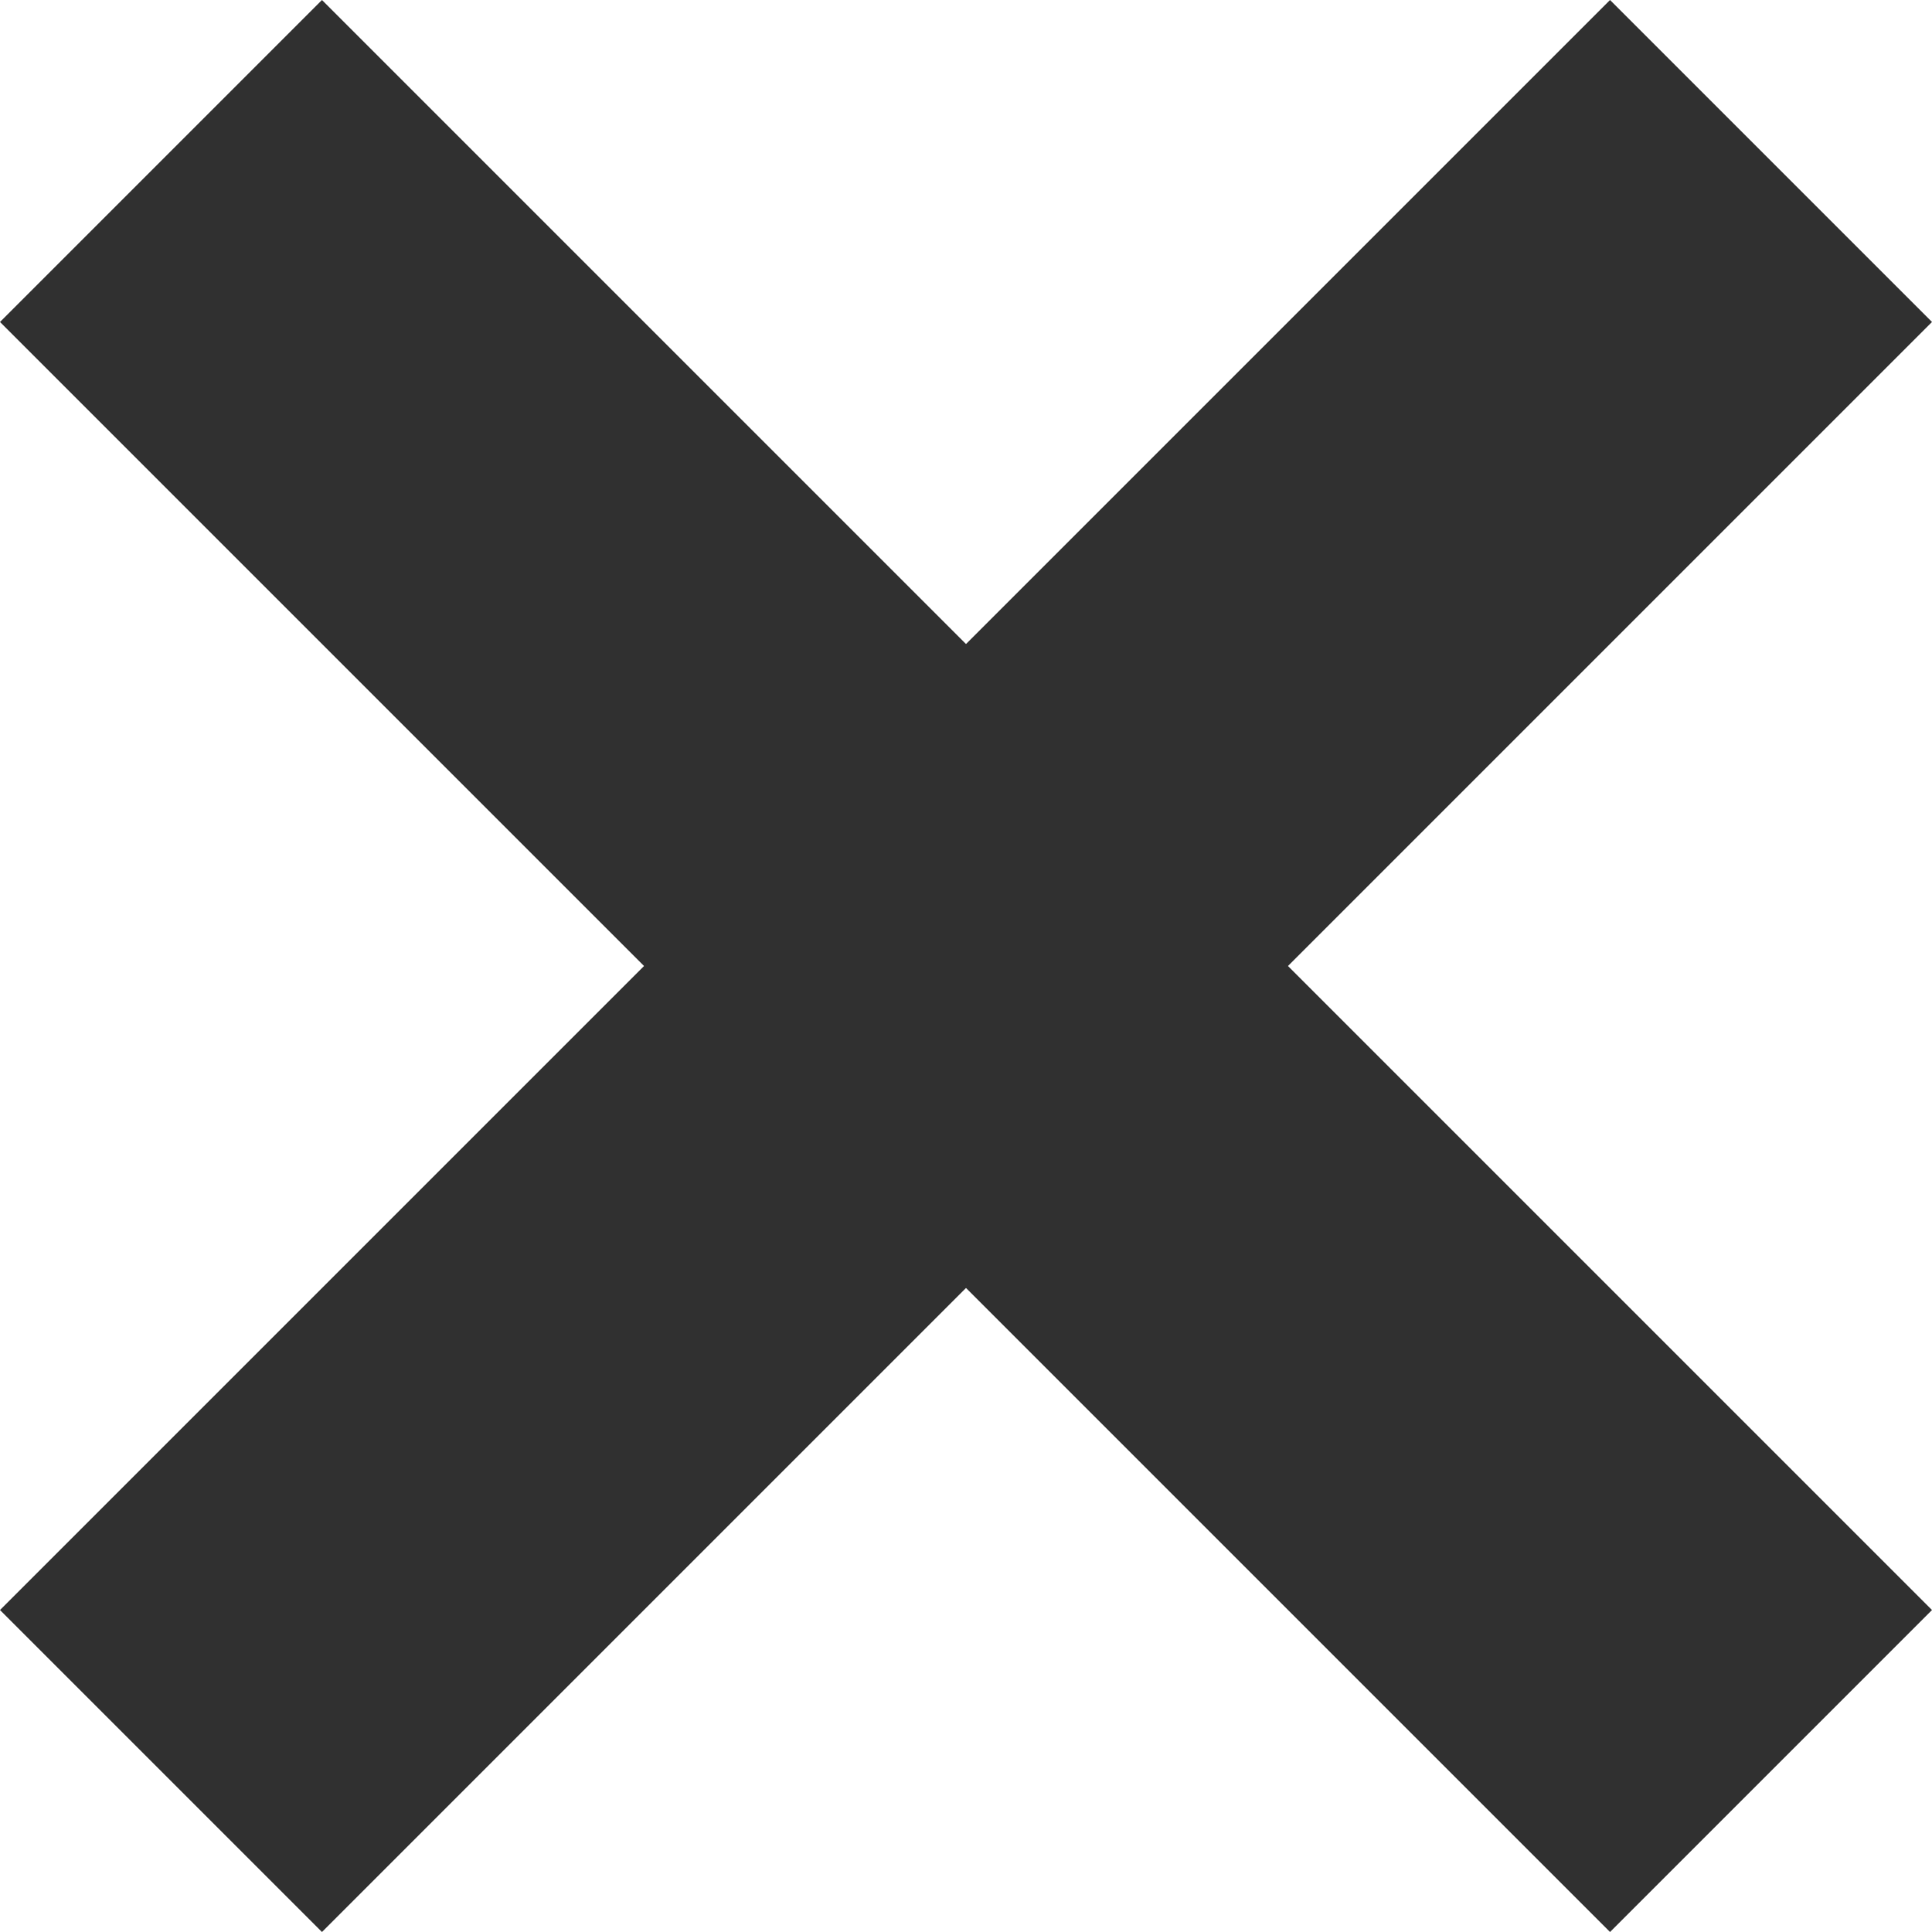 <svg width="20" height="20" viewBox="0 0 20 20" fill="none" xmlns="http://www.w3.org/2000/svg">
<path d="M0 3.333L3.333 7.94729e-07L20 16.667L16.667 20L0 3.333Z" fill="#303030"/>
<path d="M3.333 20L0 16.667L16.667 0L20 3.333L3.333 20Z" fill="#303030"/>
</svg>
